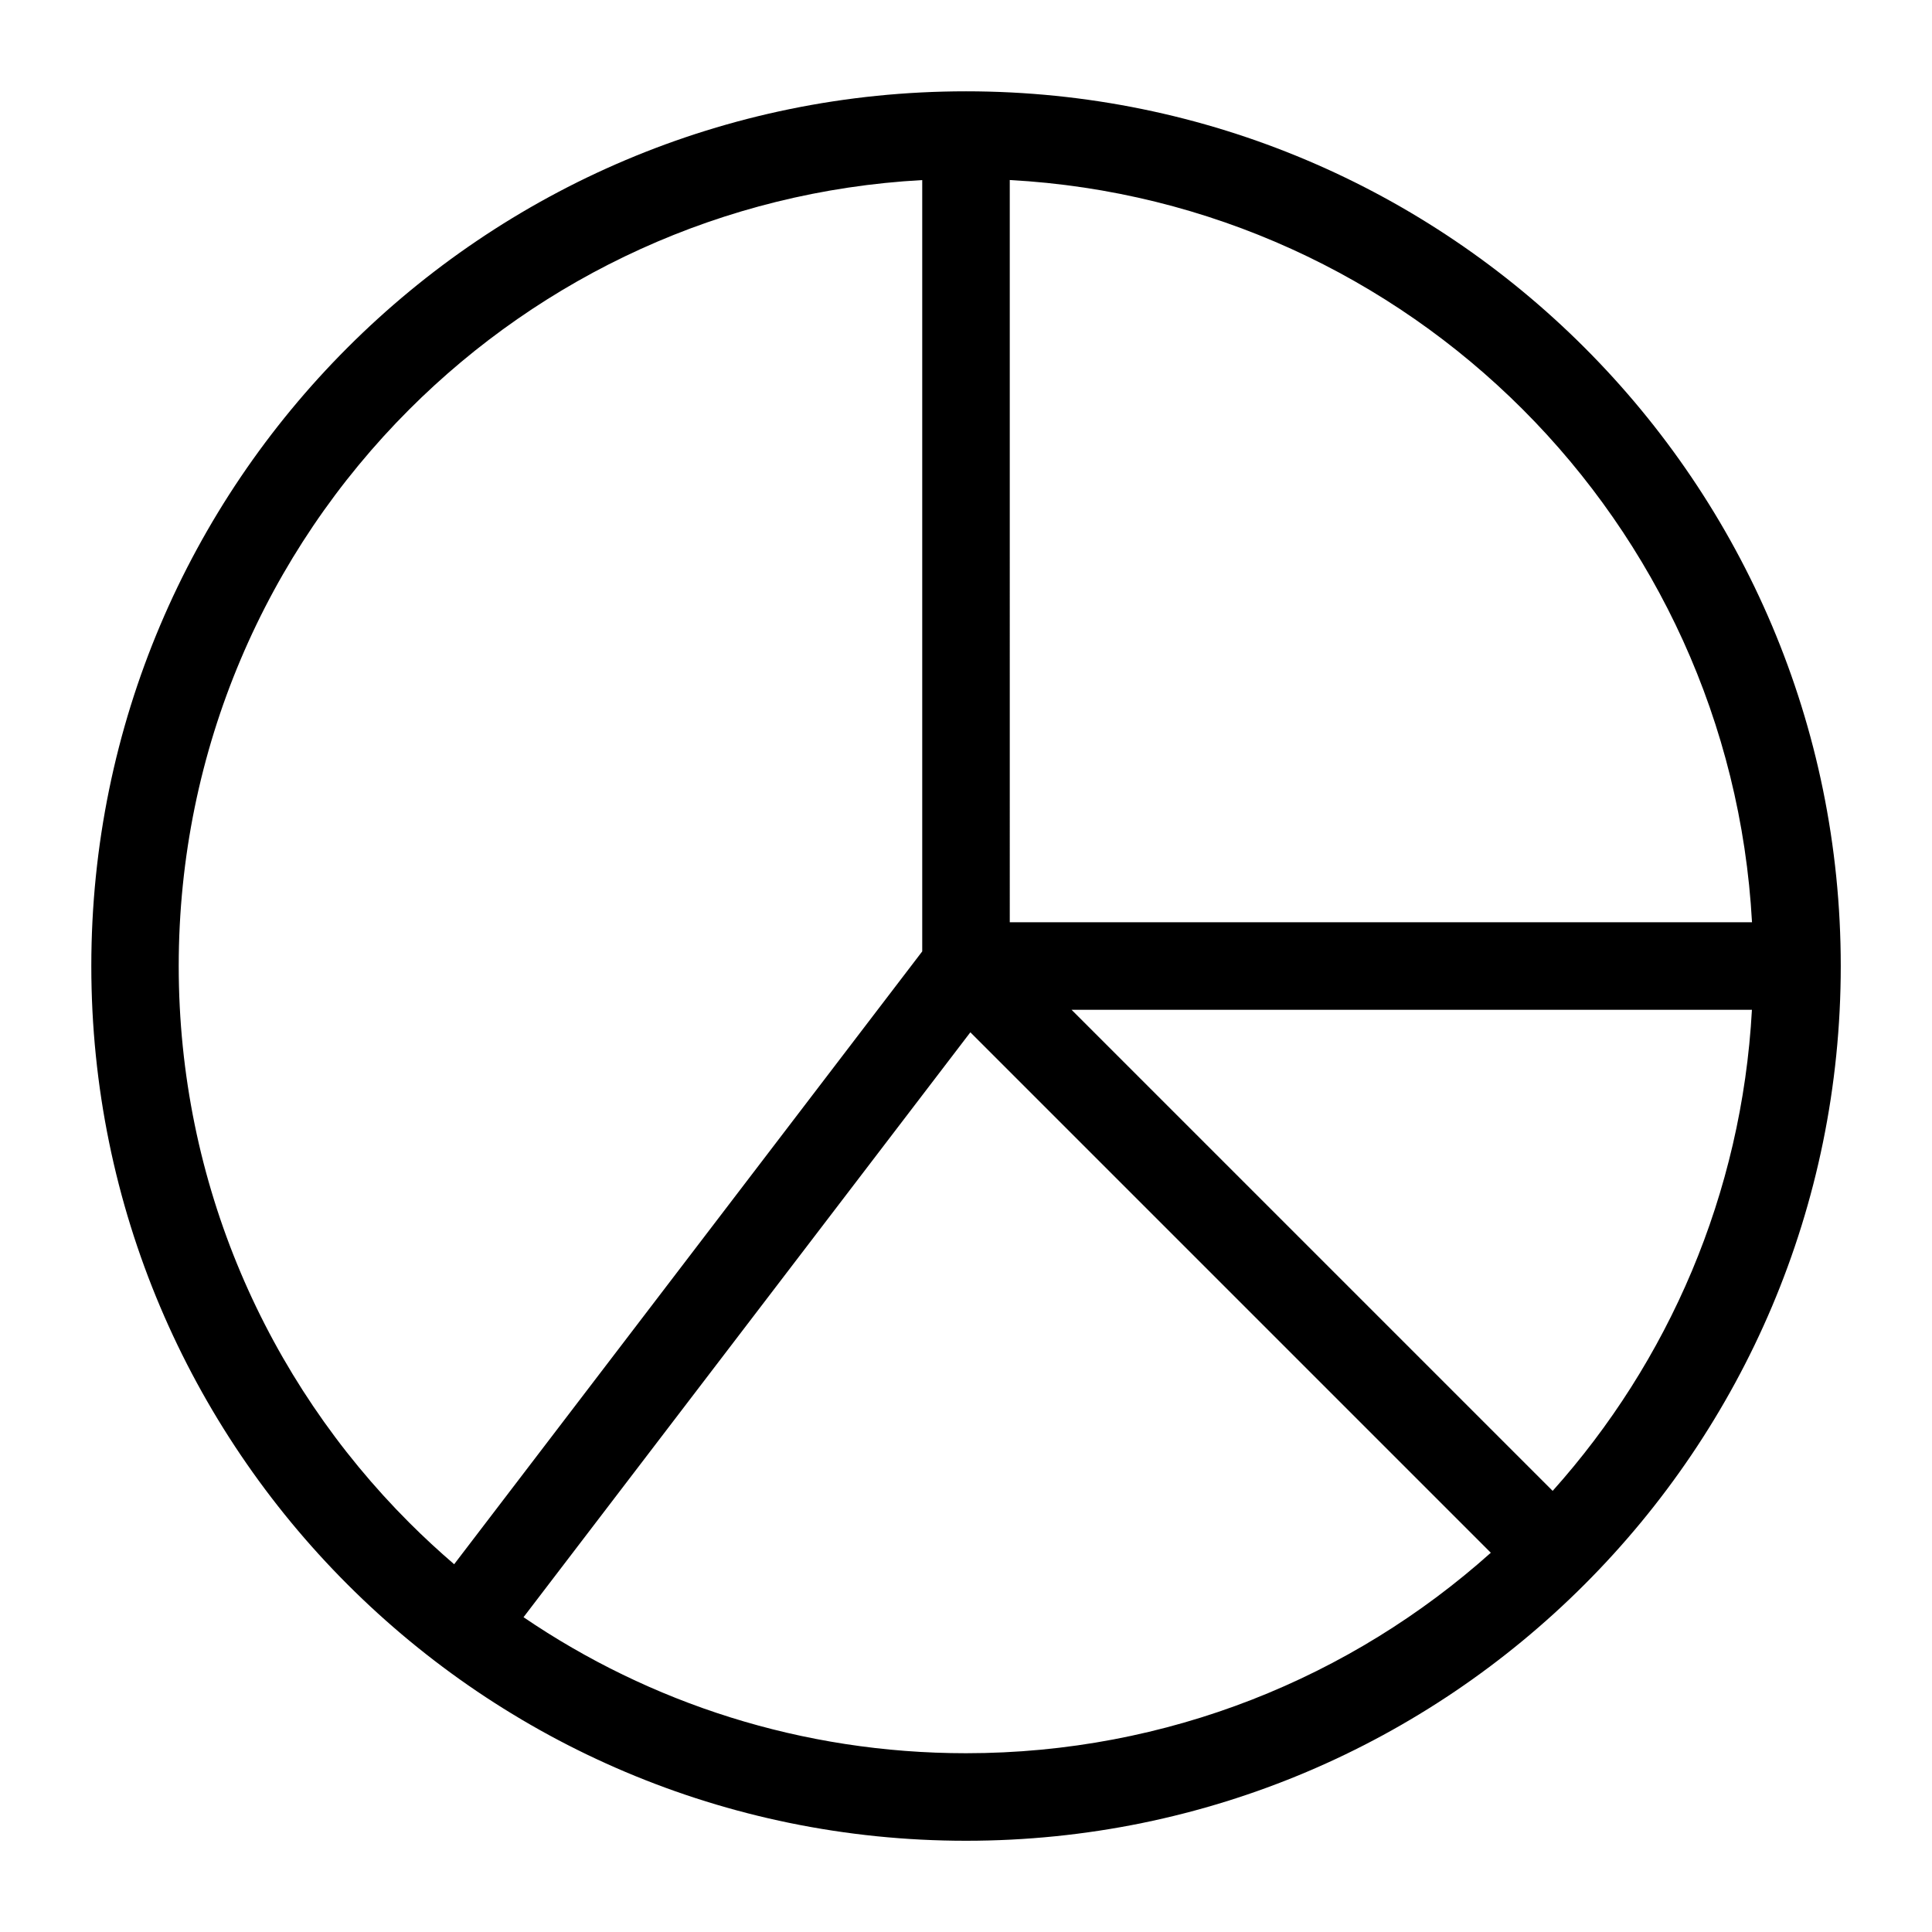 <?xml version="1.0" encoding="UTF-8"?>
<!-- Uploaded to: ICON Repo, www.svgrepo.com, Generator: ICON Repo Mixer Tools -->
<svg fill="#000000" width="800px" height="800px" version="1.1" viewBox="144 144 512 512" xmlns="http://www.w3.org/2000/svg">
 <path d="m400.01 168.2c64.008 0 121.96 25.953 163.9 67.91 41.957 41.941 67.91 99.891 67.91 163.9 0 64.008-25.953 121.96-67.91 163.9-41.941 41.957-99.891 67.91-163.9 67.91-64.008 0-121.96-25.953-163.9-67.91-41.957-41.941-67.91-99.891-67.91-163.9 0-64.008 25.953-121.96 67.91-163.9 41.941-41.957 99.891-67.91 163.9-67.91zm-135.64 390.32 124.03-162.39v-204.41c-52.992 2.902-100.72 25.574-135.93 60.773-37.758 37.758-61.109 89.902-61.109 147.52 0 57.602 23.352 109.76 61.109 147.52 3.809 3.809 7.785 7.481 11.879 11.004zm147.23-170.11h196.7c-2.902-52.992-25.574-100.72-60.773-135.93-35.203-35.203-82.934-57.887-135.93-60.773zm196.7 23.199h-180.32l127.49 127.49c30.637-34.219 50.133-78.609 52.809-127.49zm-207.14 5.957-118.42 155.01c33.418 22.746 73.789 36.047 117.26 36.047 53.43 0 102.17-20.102 139.08-53.129l-137.93-137.93z"/>
</svg>
